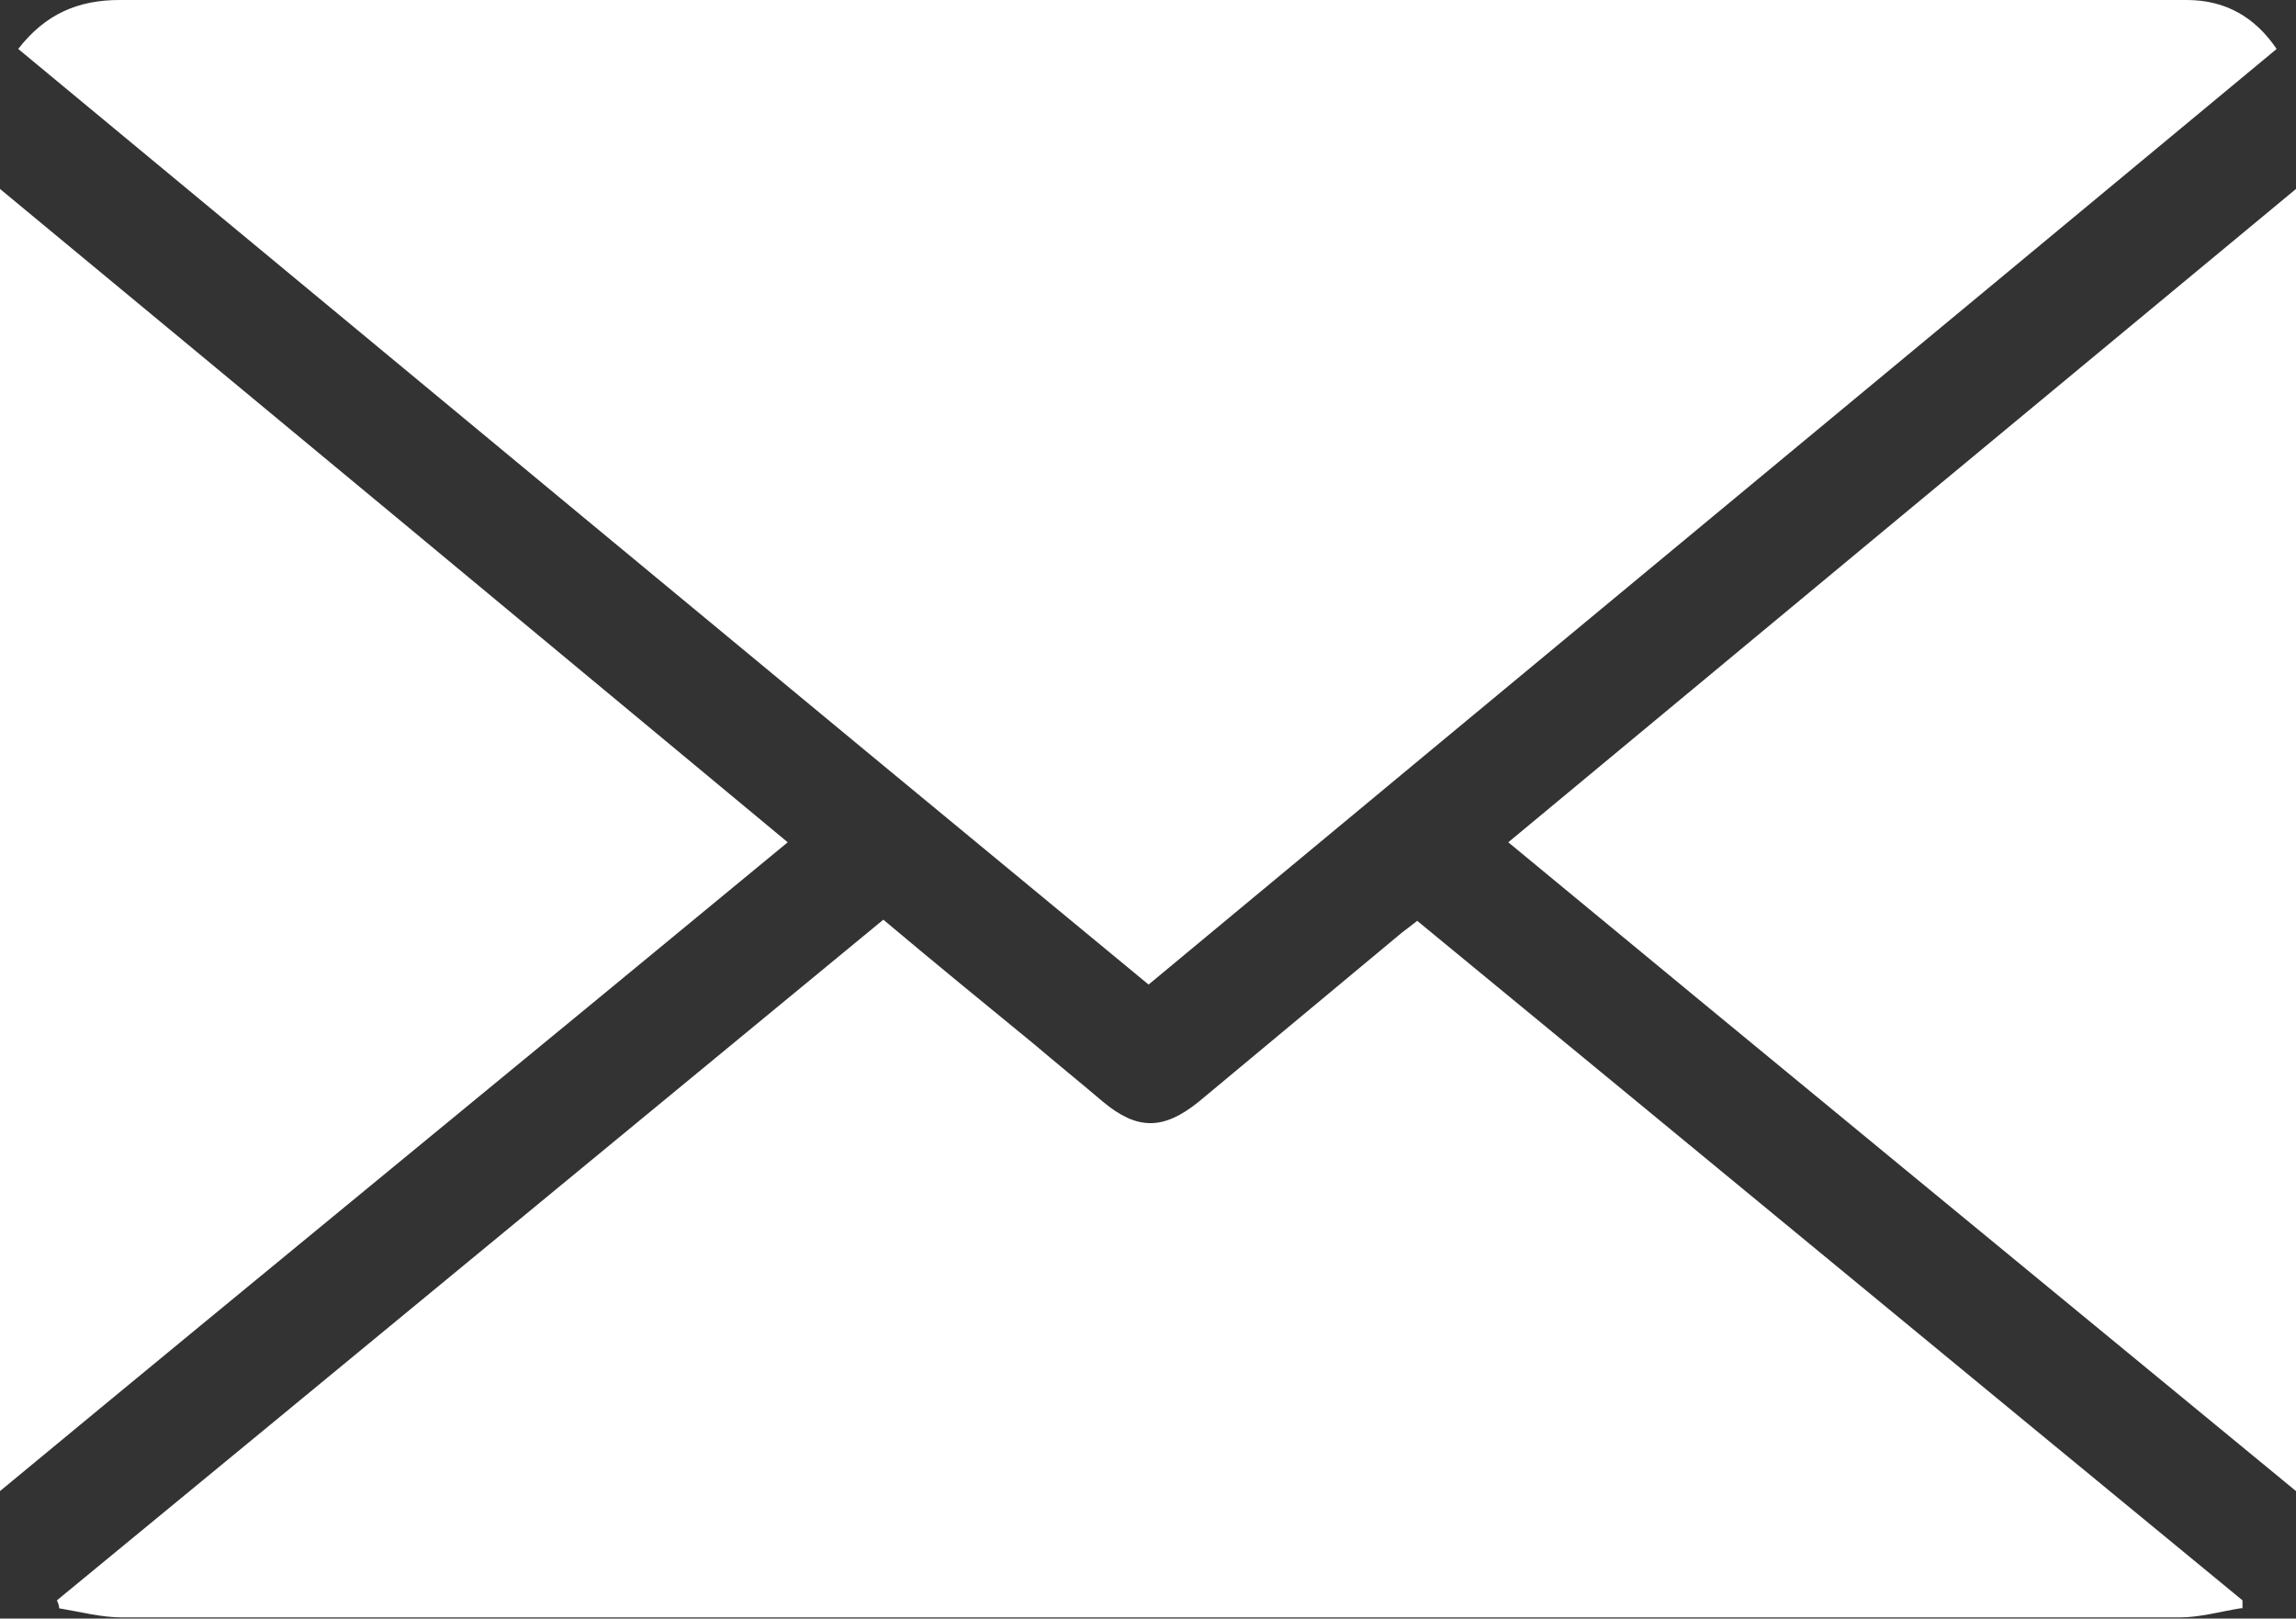 <?xml version="1.0" encoding="UTF-8"?>
<svg id="Capa_2" data-name="Capa 2" xmlns="http://www.w3.org/2000/svg" viewBox="0 0 20.17 14.22">
  <rect x="0" y="0" width="20.17" height="14.22" fill="#333333" stroke="none"/>
  <defs>
    <style>
      .cls-1 {
        fill: #fff;
      }
    </style>
  </defs>
  <g id="Capa_1-2" data-name="Capa 1">
    <g>
      <path class="cls-1" d="M.16,.43C.4,.12,.69,0,1.05,0,6.62,0,12.2,0,17.77,0c.48,0,.96,0,1.44,0,.34,0,.6,.15,.79,.43-3.3,2.74-6.6,5.47-9.91,8.22C6.78,5.92,3.48,3.18,.16,.43Z"/>
      <path class="cls-1" d="M19.68,14.13c-.18,.03-.36,.08-.53,.08-4.02,0-8.05,0-12.07,0-2,0-4.01,0-6.01,0-.18,0-.37-.05-.55-.08,0-.02-.01-.05-.02-.07,2.42-1.99,4.83-3.98,7.26-5.98,.44,.37,.88,.73,1.32,1.09,.2,.17,.41,.34,.61,.51,.3,.25,.53,.25,.84,0,.6-.5,1.19-.99,1.79-1.49,.04-.03,.08-.06,.13-.1,2.42,1.99,4.83,3.98,7.25,5.97,0,.02,0,.05,0,.07Z"/>
      <path class="cls-1" d="M20.17,1.66V13.1c-2.32-1.91-4.61-3.79-6.92-5.7,2.3-1.91,4.59-3.81,6.92-5.74Z"/>
      <path class="cls-1" d="M0,13.11V1.66c2.32,1.92,4.61,3.82,6.92,5.74-2.3,1.9-4.6,3.78-6.92,5.7Z"/>
    </g>
  </g>
</svg>